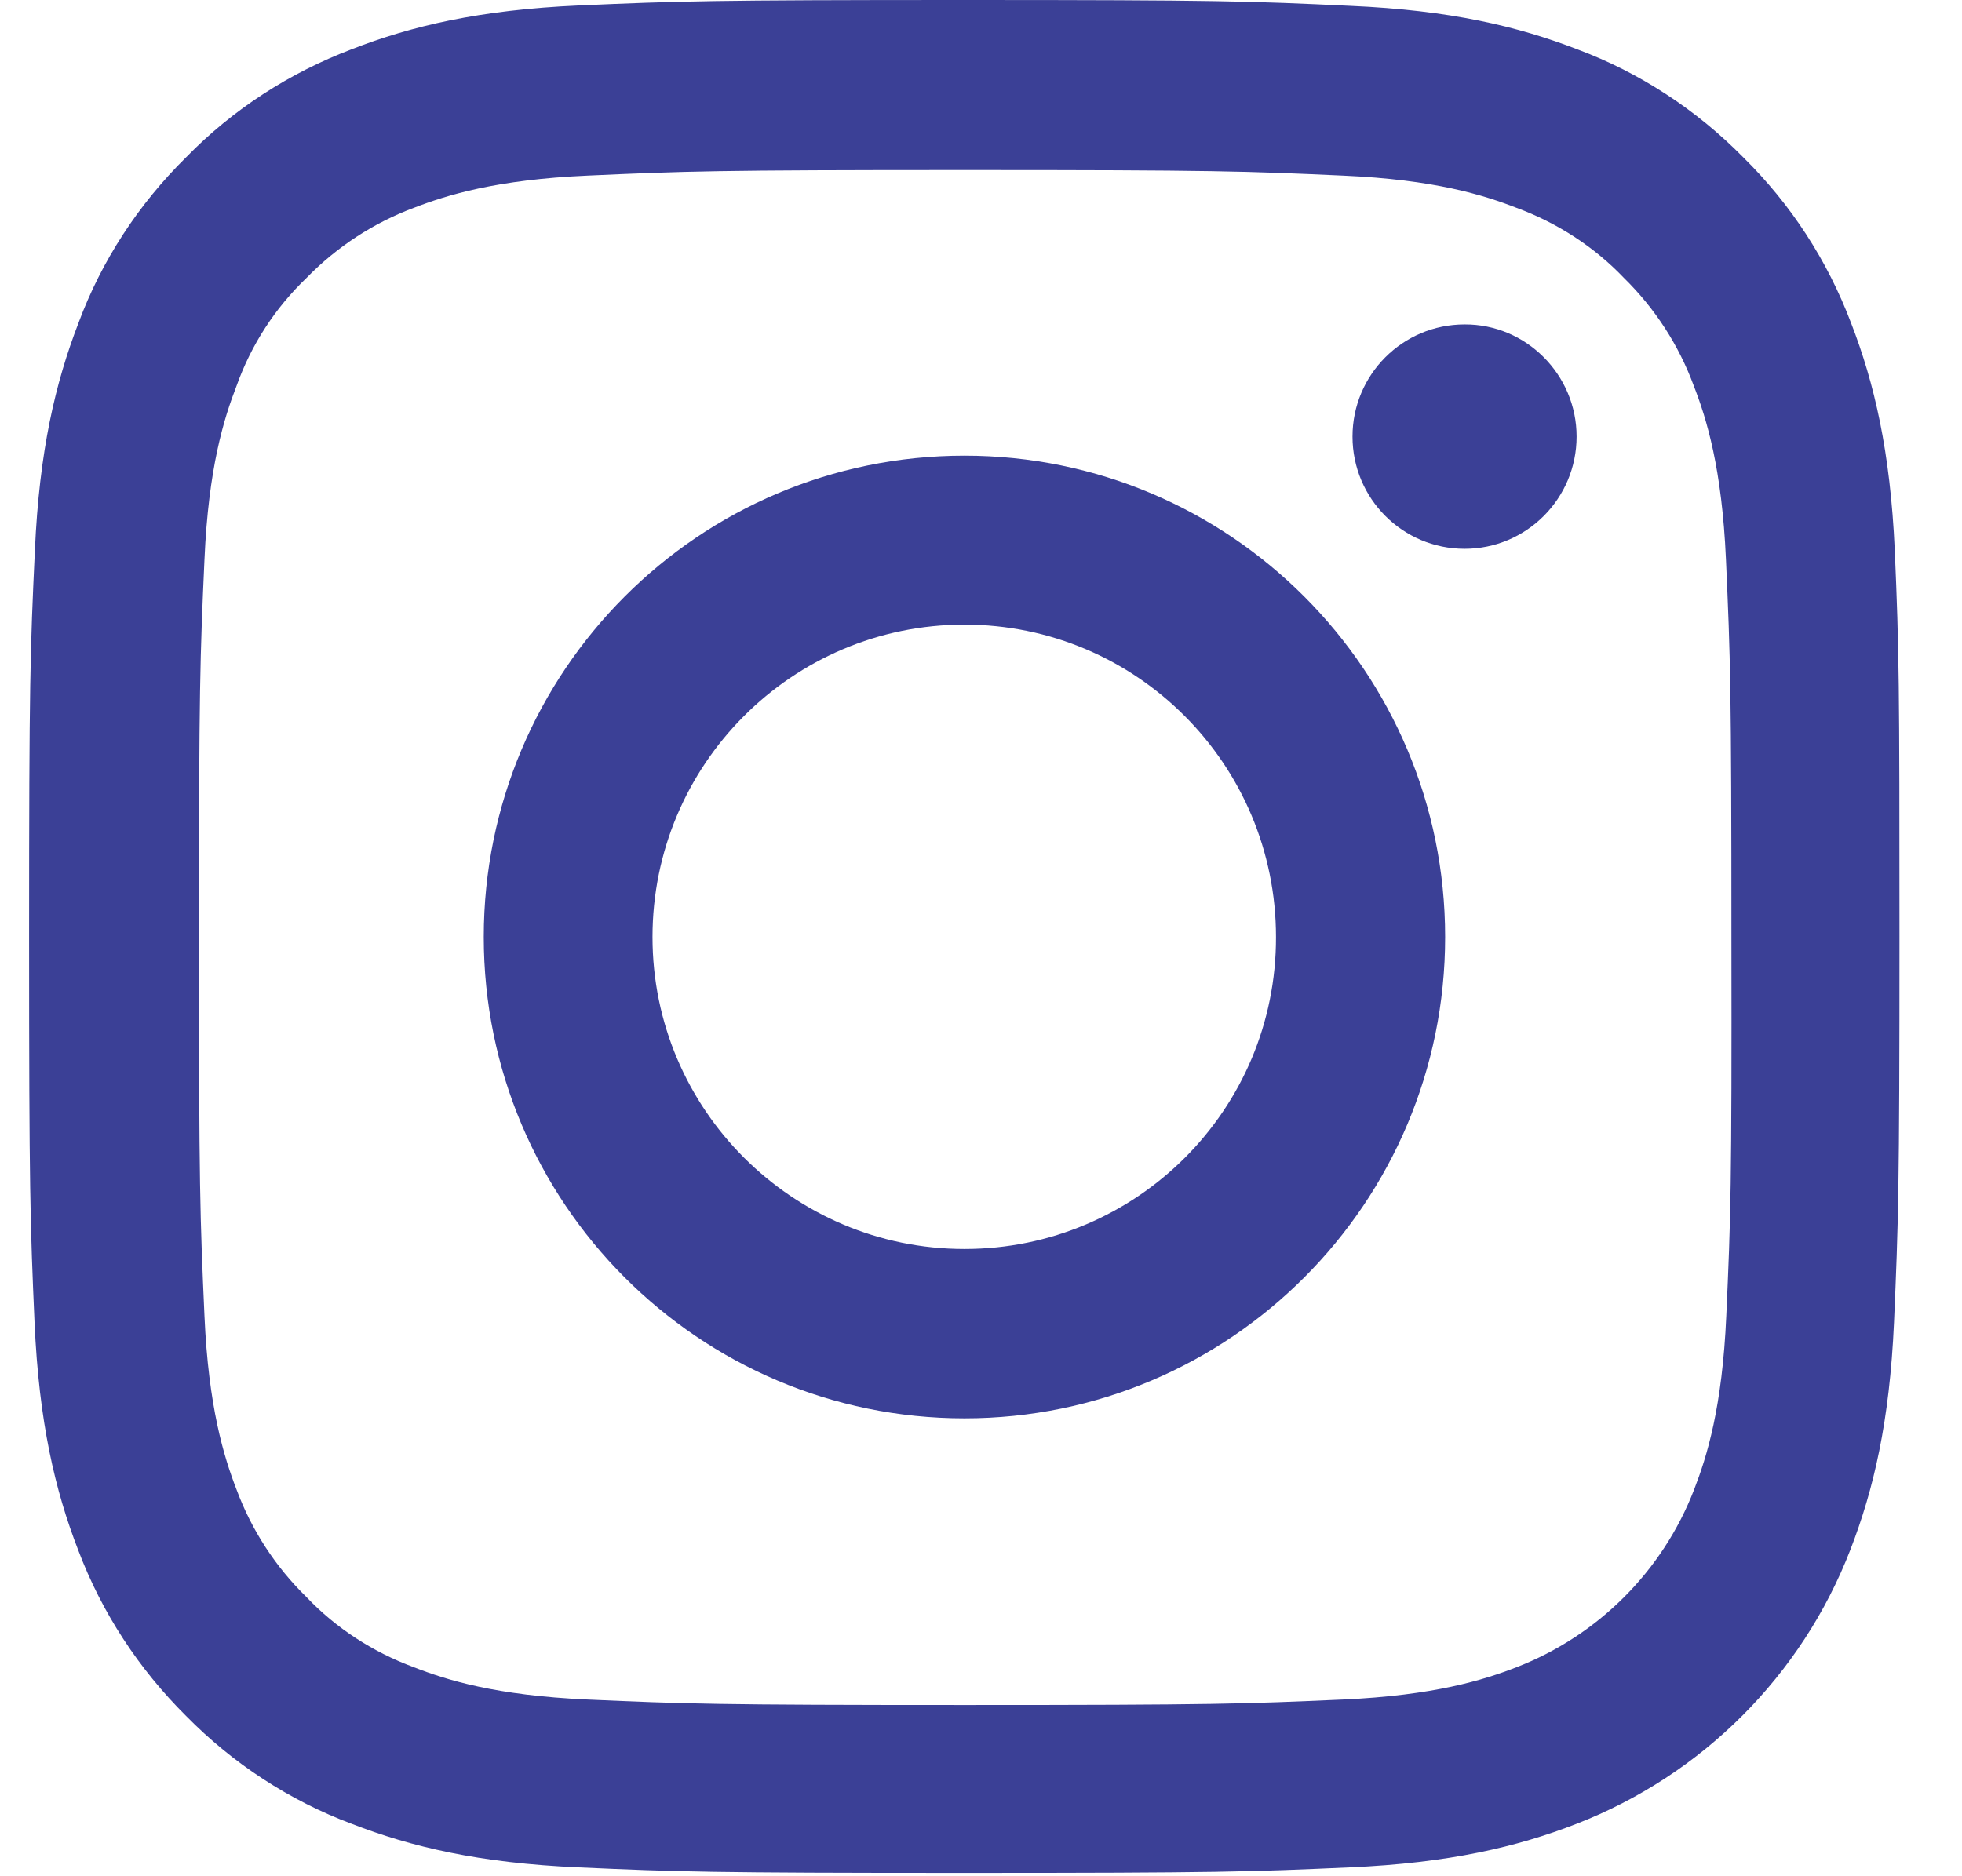 <?xml version="1.0" encoding="UTF-8"?>
<svg xmlns="http://www.w3.org/2000/svg" width="23" height="22" viewBox="0 0 23 22" fill="none">
  <path d="M22.212 6.456C22.16 5.291 21.971 4.488 21.701 3.791C21.422 3.052 20.993 2.394 20.435 1.844C19.885 1.285 19.22 0.851 18.495 0.58C17.795 0.309 17.001 0.12 15.834 0.069C14.658 0.013 14.285 0 11.306 0C8.328 0 7.954 0.013 6.787 0.064C5.62 0.116 4.821 0.305 4.126 0.576C3.392 0.855 2.731 1.281 2.182 1.844C1.624 2.394 1.191 3.056 0.92 3.787C0.65 4.488 0.461 5.283 0.409 6.452C0.354 7.63 0.341 7.999 0.341 10.983C0.341 13.966 0.354 14.34 0.405 15.509C0.457 16.678 0.646 17.477 0.916 18.174C1.195 18.913 1.628 19.571 2.182 20.121C2.731 20.68 3.397 21.114 4.122 21.385C4.821 21.656 5.615 21.845 6.783 21.896C7.95 21.948 8.323 21.961 11.302 21.961C14.28 21.961 14.654 21.948 15.821 21.896C16.988 21.845 17.787 21.656 18.482 21.385C19.954 20.813 21.121 19.648 21.692 18.17C21.963 17.469 22.151 16.674 22.203 15.505C22.254 14.335 22.267 13.961 22.267 10.978C22.267 8.004 22.263 7.63 22.212 6.456ZM20.237 15.427C20.19 16.502 20.01 17.078 19.86 17.465C19.491 18.423 18.731 19.18 17.778 19.549C17.392 19.7 16.808 19.88 15.744 19.928C14.585 19.979 14.242 19.992 11.315 19.992C8.388 19.992 8.036 19.979 6.886 19.928C5.813 19.88 5.238 19.7 4.851 19.549C4.375 19.373 3.942 19.094 3.594 18.728C3.229 18.372 2.95 17.942 2.774 17.469C2.624 17.082 2.444 16.497 2.397 15.431C2.345 14.271 2.332 13.927 2.332 10.995C2.332 8.064 2.345 7.711 2.397 6.559C2.444 5.485 2.624 4.909 2.774 4.522C2.946 4.041 3.225 3.611 3.594 3.258C3.95 2.893 4.379 2.613 4.851 2.437C5.238 2.287 5.821 2.106 6.886 2.059C8.044 2.007 8.388 1.994 11.315 1.994C14.246 1.994 14.594 2.007 15.744 2.059C16.817 2.106 17.392 2.287 17.778 2.437C18.255 2.613 18.688 2.893 19.036 3.258C19.4 3.615 19.679 4.045 19.855 4.522C20.006 4.909 20.186 5.493 20.233 6.559C20.285 7.72 20.297 8.064 20.297 10.995C20.302 13.923 20.289 14.267 20.237 15.427Z" fill="#3B4096"></path>
  <path d="M11.306 5.343C8.194 5.343 5.671 7.87 5.671 10.987C5.671 14.103 8.194 16.631 11.306 16.631C14.418 16.631 16.941 14.103 16.941 10.987C16.941 7.87 14.418 5.343 11.306 5.343ZM11.306 14.645C9.289 14.645 7.649 13.007 7.649 10.987C7.649 8.966 9.285 7.324 11.306 7.324C13.323 7.324 14.958 8.962 14.958 10.987C14.963 13.007 13.327 14.645 11.306 14.645Z" fill="#3B4096"></path>
  <path d="M18.482 5.119C18.482 5.846 17.894 6.435 17.169 6.435C16.443 6.435 15.855 5.846 15.855 5.119C15.855 4.393 16.443 3.804 17.169 3.804C17.89 3.8 18.482 4.393 18.482 5.119Z" fill="#3B4096"></path>
</svg>
